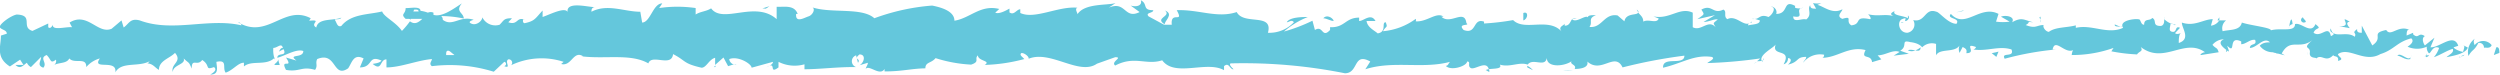 <?xml version="1.0" encoding="UTF-8"?>
<svg id="Ebene_1" data-name="Ebene 1" xmlns="http://www.w3.org/2000/svg" viewBox="0 0 80.86 2.43"><path d="M80.84,1.71c0-.06,0-.21-.1-.18l-.08.25Z" fill="#64c7dc"/><path d="M80.05,1.25a.52.52,0,0,0-.21.56c.14-.24.17-.14.32-.42a.15.15,0,0,1,.18.17c0-.06.19.05.25-.1a.35.35,0,0,0-.55,0C80,1.36,80,1.3,80.05,1.25Z" fill="#64c7dc"/><path d="M68.59.87l.07,0A.09.09,0,0,0,68.59.87Z" fill="#64c7dc"/><path d="M61.49.73a.1.1,0,0,0,.08,0S61.47.71,61.49.73Z" fill="#64c7dc"/><path d="M60.27.46h.07A0,0,0,0,0,60.27.46Z" fill="#64c7dc"/><path d="M68.59.87,68.4.79C68.38.87,68.5.85,68.59.87Z" fill="#64c7dc"/><path d="M78.47,1.85a.21.21,0,0,0,.1-.06l-.09,0A.08.08,0,0,0,78.47,1.85Z" fill="#64c7dc"/><path d="M71.72.66h.06a.51.51,0,0,0,0-.1Z" fill="#64c7dc"/><path d="M74.12.63c-.05,0-.07.2-.09.29,0-.09.07-.13.12-.14A.49.49,0,0,0,74.12.63Z" fill="#64c7dc"/><path d="M77.93,1,78,1Z" fill="#64c7dc"/><path d="M70,.62s0-.06,0-.08A.24.24,0,0,0,70,.62Z" fill="#64c7dc"/><path d="M2.8,2.2v0S2.78,2.2,2.8,2.2Z" fill="#64c7dc"/><path d="M0,1.16h0s0-.08,0-.12Z" fill="#64c7dc"/><path d="M58.05.19h0C58.12.17,58.09.17,58.05.19Z" fill="#64c7dc"/><path d="M37.68.34c.23.19-.37.24,0,.45C37.62.71,38,.46,37.68.34Z" fill="#64c7dc"/><path d="M78.41,1.82h0Z" fill="#64c7dc"/><path d="M37.65.79h0l0,0Z" fill="#64c7dc"/><path d="M52.94.31A.19.19,0,0,0,53,.4S53,.36,52.94.31Z" fill="#64c7dc"/><path d="M56.75.61l-.09,0A.16.16,0,0,0,56.75.61Z" fill="#64c7dc"/><path d="M51,.61c-.05,0-.07,0-.14,0l0,0S50.9.58,51,.61Z" fill="#64c7dc"/><path d="M48.9.61l0,0H49Z" fill="#64c7dc"/><path d="M9.05,2.1A.66.66,0,0,1,9,1.91C9,2.06,8.69,2.12,9.05,2.1Z" fill="#64c7dc"/><path d="M78.47,1.73c0,.06,0,.08-.06.09h.07A.19.19,0,0,0,78.47,1.73Z" fill="#64c7dc"/><path d="M50.88,2.27l-.33,0A1.61,1.61,0,0,0,50.88,2.27Z" fill="#64c7dc"/><path d="M23.82,2.07l-.07,0A.07.07,0,0,0,23.82,2.07Z" fill="#64c7dc"/><path d="M49.58,2.27a.55.55,0,0,0-.18-.14.1.1,0,0,0,0,.05Z" fill="#64c7dc"/><path d="M9,1.91Z" fill="#64c7dc"/><path d="M6.8,2.41C7.11,2.42,7,2.14,7,2c.38-.08.18.2.3.35.24-.08.41-.33.59-.32,0,0,0,.06,0,.12.25-.22.73,0,1-.29l0,.07a.9.9,0,0,1-.05-.38c.14,0,.26-.18.31,0-.08,0-.09.06-.13.12l.15-.08c.13.26-.2.09-.2.28.28-.08.62-.3.84-.22,0,.25-.52.08-.22.31l-.34-.1c.26.4-.21,0,0,.4.44.08.5-.13.94,0,.1-.14,0-.21.07-.35.63-.26.5.64,1,.3.12-.17.17-.49.5-.32l-.12.29c.44,0,.25-.42.7-.22-.08.11-.34.09-.27.12.29.23.21-.16.43-.16l0,.26c.46,0,1-.23,1.47-.27,0,.07-.11.15,0,.23a4.78,4.78,0,0,1,2,.18L16.31,2c.05,0,.1.1,0,.14.24.09,0-.14.13-.22a.11.11,0,0,1,.09.19A2.29,2.29,0,0,1,18.23,2l-.08.07c.34.09.39-.45.71-.25l-.06,0c.76.1,1.6-.1,2.17.23.11-.32.75.14.8-.3.43.22.31.3.92.44.16,0,.24-.27.44-.32v.23l.27-.24.15.28.19-.06c-.08,0-.16-.11-.15-.17.29-.11.72.16.72.28L25,2c0,.09-.13.13-.22.18.37-.23.06.25.4,0,0-.05,0-.14,0-.18a1.16,1.16,0,0,0,.84.08l0,.16c.51,0,1.09-.08,1.67-.07a.2.2,0,0,1,0-.38l.06.24c.11-.15-.17-.09.05-.27.22,0,.15.27,0,.35l.27-.08c0,.07-.05.11-.07.2.11-.15.46.25.61,0l0,.08c.58,0,.84-.09,1.32-.1,0-.21.19-.16.33-.33a4.52,4.52,0,0,0,1.15.21c.3-.1.09-.18.22-.3,0,.19.44.17.22.31a5.58,5.58,0,0,0,1.28-.19c-.07-.08-.15-.12-.11-.18s.27.08.25.17l0,0c.71-.29,1.64.56,2.21.16l0,0,.59-.21c.27,0-.16.15,0,.27.63-.33,1,0,1.52-.17.41.56,1.44,0,2,.32l0-.13c.15-.13.18.07.28.1s-.15-.12-.07-.19a16.68,16.68,0,0,1,3.7.32c.45,0,.26-.69.82-.38l-.16.25c.91-.29,1.85,0,2.74-.24-.06.06-.06.13-.14.13.18.18.69,0,.69-.14.14,0,0,.14.12.21s.47-.23.57,0-.05.06-.09.07c.13-.08.57,0,.46-.18.33.1.63-.1.9,0,.17-.23.57.11.62-.22,0,.34.59.27.8.11-.07.11.18.11.1.25.24,0,.46-.06.41-.24.45.41.89-.33,1.14.19a16.5,16.5,0,0,1,2-.38c0,.34-.71,0-.69.39.61-.14,1-.43,1.57-.35.15.05-.09.15-.14.2a15.11,15.11,0,0,0,1.71-.15s-.06.07-.11.09c.1,0,.25,0,.23-.1L57,2c-.17-.22.42-.47.44-.58-.18.44.54.11.25.66a.19.19,0,0,0,.14-.2c.1,0,.14.09,0,.21.38-.09.25-.25.59-.25,0,.08-.07.11-.1.19A.69.69,0,0,1,59,1.77s0,.1-.07.1c.5,0,.86-.39,1.41-.25-.17.33.18.11.21.39l.3-.09-.12-.13c.26,0,.49-.2.71-.11l-.19.12.49-.06-.28-.1c.26-.15,0-.36.32-.28-.07,0,.26,0,.39.17h0a.45.45,0,0,1,.45-.11c0,.09,0,.31,0,.37.12-.24.6-.07.76-.32a.31.31,0,0,0,0,.24l.1-.19c.12.06.14.09.12.2.36,0-.11-.35.31-.2,0,0,0,.05-.08.08.43.07.83-.13,1.23,0,.11.28-.35.07-.22.3A9.66,9.66,0,0,1,66.5,1.6l-.11,0c.08-.4.42.2.7,0-.07,0-.09.22-.08.18a4,4,0,0,0,1.35-.23l-.07.11a5.54,5.54,0,0,0,.83.1c.07-.11.21-.09.12-.24.75.58,1.42-.31,2.08.17-.08,0-.19.09-.13.09l.57-.09c-.05-.17-.08-.1-.2-.24a.49.49,0,0,1,.37-.18c-.25.11,0,.28.11.37s0-.11,0-.16c.3.31,0-.35.45-.14l0,.09c.15,0,.29-.17.45-.14.07.2-.16.09-.17.26.23,0,.45-.38.65-.18-.09,0-.23,0-.33.11a.52.52,0,0,0,.42.21h0l.39.1-.1-.06c.28-.52.58-.1,1-.44-.37.32-.06.19-.09.41s.25.14.2.2c.18-.18.31.15.56-.12,0,.07.19,0,.15.19.24-.06,0-.13,0-.22.36-.25.85.3,1.37,0,.45-.14.53-.39,1-.51.14.12-.12.27-.12.27a.75.75,0,0,0,.62,0c0,.06,0,.12.06.2s.12-.27.34-.16a.84.84,0,0,1-.17.3c.21-.07.41-.21.61-.27.06.12-.12.19-.2.27.24-.05.61-.11.69-.31l-.15-.08c.08,0,0,.18,0,.21s-.29-.07-.31-.14l.15-.05c-.15-.43-.6.07-.9.05l.13-.31-.31.25c-.06-.08-.11-.25,0-.3-.22-.15-.19.11-.38-.06,0,0,0,0,0-.05l-.21.09c0-.07,0-.22.1-.18-.38-.18-.61.24-.76,0l0,0c-.53.11-.06.23-.45.5L76.39.83l0,.23c-.06,0-.17,0-.15-.12-.2.15,0,.1-.08.25-.26-.21-.72.09-.77-.27-.1.17.25.13,0,.25-.08-.39-.32.07-.56-.11.07-.2.3-.09.06-.28-.14.35-.46-.07-.66,0,0,.27-.44.11-.78.2,0-.09-.63-.15-.94-.25v0c-.06.27-.39.22-.62.28A.32.32,0,0,1,72,.66h-.22a.36.36,0,0,1-.27.17l.06-.21c-.3,0-.59.25-1,.11,0,.19.3.53-.1.66,0-.1,0-.28.07-.32s-.12.08-.19,0l.16-.17c-.17-.08-.09.14-.23.13s-.1-.11-.08-.23.12.06.17,0A.64.64,0,0,1,70,.62c0,.08,0,.2-.11.22-.3,0-.11-.18-.28-.26-.07.11-.26,0-.26.22-.09,0-.1-.1-.14-.16s-.71,0-.54.26l0,0h0c-.5.23-1-.12-1.53,0V.82c-.3.08-.66.05-.87.21-.09,0-.21-.14-.17-.22-.23,0-.25.13-.58,0,.23-.13-.07-.11.24-.09-.3-.07-.36-.18-.68,0,.11-.19-.22-.24-.36-.18L65,.7a1.62,1.62,0,0,1-.44,0l.08-.25c-.6-.31-1.08.51-1.54,0-.16.17.32.12.18.32-.27,0-.56-.39-.65-.39-.38-.14-.35.36-.75.27a.27.27,0,0,1-.19.41c-.28,0-.34-.37-.17-.44s.1,0,.1.05.2-.07.09-.17l0,.09c-.14-.09-.52-.08-.43-.23-.21.09-.09.15.06.19-.35-.13-.55,0-.92-.09.06.05.12.16.06.16-.54-.11-.24.16-.6.2-.21-.13.07-.32-.29-.21-.22-.09,0-.23,0-.31-.33.18-.62-.11-.81-.14L58.91.1a.68.68,0,0,1-.27,0l.1.18c-.11,0-.19,0-.19-.11-.11.12.08.3-.13.46C58.28.58,58,.76,58,.53c.43.08,0-.24.32-.28a.38.38,0,0,1-.26,0s0,0,0-.06c-.41-.22-.19.26-.61.26.05-.14-.1-.26-.17-.23.17,0,.08.23-.08.33-.27-.11-.3.07-.44.06l.16.05c0,.13-.19.12-.38.16,0-.11.17-.07.11-.12-.22.24-.48-.24-.78-.08-.14-.09,0-.25-.13-.31-.34.17-.36-.19-.71,0,.1.17.12.13-.13.31l.57-.13L55.1.71c.17,0,.36-.11.46-.08-.17.14-.15.1-.07.25-.24-.27-.47.15-.74,0V.41c-.42-.2-.74.23-1.27.12l.17.07c-.07.18-.33,0-.5.1,0-.15-.09-.2-.17-.3,0,.11-.39,0-.44.29L52.32.5c-.44-.08-.5.42-.91.37.12-.16-.07-.27.21-.38-.14,0-.26,0-.26.07-.08-.09-.39.2-.51.06-.06.06-.08.22-.24.21a.2.2,0,0,1,0-.08c0,.08-.24.1-.1.27-.43-.47-1.2,0-1.57-.37A8,8,0,0,1,48,.76s0-.07,0-.06c-.37-.13-.23.43-.66.27-.22-.23.23-.12.09-.22-.06-.48-.52.07-.81-.21l.07,0c-.22-.17-.54.18-.9.15a.1.1,0,0,0,0-.08,2.1,2.1,0,0,1-1.06.4c.11-.19.16-.1.09-.29-.15,0,.05.31-.26.36-.11-.1-.33-.19-.36-.4h.29c-.15-.27-.38,0-.53,0l0-.11c-.45,0-.46.33-.94.31l0,.09c-.27.29-.22-.17-.49,0l-.08-.3a5.42,5.42,0,0,1-.92.35,2.66,2.66,0,0,1,.77-.47c-.17,0-.59,0-.68.17.07,0,.16-.1.23,0a1.09,1.09,0,0,1-.84.34C41.19.4,40.23.83,40,.39,39.37.6,38.77.3,38.06.33c.25.45-.21,0-.16.47-.17,0-.23,0-.25,0l-.5-.27c-.12-.13.16-.1.15-.2-.37,0-.16-.2-.4-.32.05.16-.12.23-.33.17l.29.21c-.5.25-.44-.38-1-.14L36.08.1c-.27.08-1,0-1.23.36,0-.05-.1-.18,0-.21C34.23.19,33.47.64,33,.42L33,.3c-.12,0-.2.21-.35.1,0-.05,0-.11,0-.12s-.31.2-.46.13l.13-.12c-.61-.15-.94.3-1.45.38,0-.33-.48-.44-.72-.49v0a6.94,6.94,0,0,0-1.87.41c-.4-.36-1.38-.15-2-.35.1.06,0,.25-.13.29s-.43.23-.4-.08h.05c-.11-.3-.43-.22-.68-.23l0,.4C24.43,0,23.38.79,23,.27c-.15.1-.35.1-.5.2V.26a4.13,4.13,0,0,0-1.18,0l.1-.15c-.3,0-.38.61-.65.62L20.71.38c-.52,0-1.06-.27-1.58,0,0-.05,0-.14.11-.15-.25,0-1-.22-.87.22,0-.28-.54,0-.82.1l0-.21c-.24.26-.25.34-.58.41-.08,0-.07-.17,0-.11-.27-.11-.21.19-.53.08l.12-.13c-.27,0-.25.06-.4.21a.47.47,0,0,1-.56-.24c0,.11-.18.27-.34.21s0-.11.06-.13c-.45-.15-.68.24-1,0a.14.14,0,0,0-.05-.12A3.48,3.48,0,0,1,15,.6c0-.19-.29-.22-.06-.49-.23.14-.63.46-.92.37l0-.07,0,0a.22.22,0,0,0-.18,0,1.05,1.05,0,0,0-.24-.06c0-.16-.33-.08-.48-.09,0,.21-.18.18,0,.35,0,0,0,0,.13,0l.06,0h.35c-.12.11-.24.2-.4.08A2.79,2.79,0,0,1,13,1c-.2-.29-.58-.45-.64-.63-.44.11-1,.07-1.32.47-.13.05-.15-.11-.2-.18s.16,0,.2-.09c-.25.11-.75,0-.81.32C10,.76,10.45.63,10,.67l.05-.08c-.86-.45-1.4.7-2.35.13.07,0,.1.06.11.1C6.74.57,5.59,1.06,4.52.66,4.21.58,4.18.76,4,.89L3.93.66,3.61.93c-.45.19-.78-.56-1.36-.2l.08.15C2.12.86,1.68,1,1.71.8c0,0-.07.16-.15.08V.76L1.05,1C.66.88,1.11.49.54.47.33.51-.06.81,0,.89s.22.08.22.2l-.19.06c0,.35-.18.7.29,1l.33-.22.11.17H.5c.16.16.26,0,.37-.07A.3.3,0,0,0,1,2.17l.33-.33c0,.14-.15.27.07.35.15-.16-.15-.31.11-.41.16.16.11.29.3.15a.16.16,0,0,1-.09.19c.16-.11.44-.05.52-.23.17.19.56-.06.55.28a.88.88,0,0,1,.44-.28c-.28.4.57,0,.5.45.2-.36.74-.16,1.11-.36,0,0-.06.09-.1.07.21,0,.27.14.4.21,0-.3.35-.37.52-.55.25.29-.15.35-.07.62,0-.24.43-.24.35-.44.19.18.16.09.26.33,0-.36.18-.06.34-.28.28.18.07.34.38.23C7.07,2.28,6.8,2.41,6.8,2.41Zm7.28-.63Zm.61,0h-.26c0-.07,0-.14.06-.14S14.6,1.71,14.69,1.77ZM13.4.31c.1,0,.13,0,.14.06l-.17,0s0,0,0,0A.36.36,0,0,1,13.4.31Z" fill="#64c7dc"/><path d="M13.23.59h0l.05.05a.43.43,0,0,0,0-.07Z" fill="#64c7dc"/><path d="M68.67.9h0l0,0Z" fill="#64c7dc"/><polygon points="23.14 2.17 23.14 2.12 23.09 2.17 23.14 2.17" fill="#64c7dc"/><path d="M72,1.62a.13.13,0,0,0,0,.06S72.07,1.64,72,1.62Z" fill="#64c7dc"/><path d="M73.5,1.67l.2.08A.59.59,0,0,0,73.5,1.67Z" fill="#64c7dc"/><path d="M74.62,1.78a.44.44,0,0,0,0-.1h0Z" fill="#64c7dc"/><path d="M56.83,2h0C56.68,2.07,56.75,2.06,56.83,2Z" fill="#64c7dc"/><path d="M62.12,1.53a.59.59,0,0,1-.17.1C62.05,1.65,62.12,1.65,62.12,1.53Z" fill="#64c7dc"/><path d="M50.92,2.28h0Z" fill="#64c7dc"/><path d="M61.71,1.63a.29.29,0,0,0,.24,0C61.87,1.62,61.78,1.59,61.71,1.63Z" fill="#64c7dc"/><path d="M79.47,1.87h0s0,0,0,0Z" fill="#64c7dc"/><path d="M79.53,1.85l.06,0S79.54,1.82,79.53,1.85Z" fill="#64c7dc"/><path d="M79.71,1.77l-.12.05S79.68,1.83,79.71,1.77Z" fill="#64c7dc"/><path d="M78,1.77l0,.08A.45.45,0,0,0,78,1.77Z" fill="#64c7dc"/><path d="M77.54,1.8c.1,0,.27.16.42.11V1.85C77.9,2,77.64,1.67,77.54,1.8Z" fill="#64c7dc"/><path d="M75.66.85,76,.91c-.06-.08-.15-.19,0-.21C75.58.46,76.15.88,75.66.85Z" fill="#64c7dc"/><path d="M74.49.73c.2,0,0-.12,0-.16S74.34.66,74.49.73Z" fill="#64c7dc"/><path d="M66,.73l0-.19C65.9.57,66.05.61,66,.73Z" fill="#64c7dc"/><polygon points="64.42 1.72 64.57 1.84 64.64 1.67 64.42 1.72" fill="#64c7dc"/><polygon points="63.47 0.36 63.53 0.33 63.27 0.4 63.47 0.36" fill="#64c7dc"/><path d="M49.27.42l0,.24C49.42.62,49.45.35,49.27.42Z" fill="#64c7dc"/><path d="M43.14.67c-.06-.12-.24-.2-.34-.08C42.94.6,43.07.7,43.14.67Z" fill="#64c7dc"/><polygon points="24.77 0.28 24.89 0.2 24.66 0.27 24.77 0.28" fill="#64c7dc"/></svg>